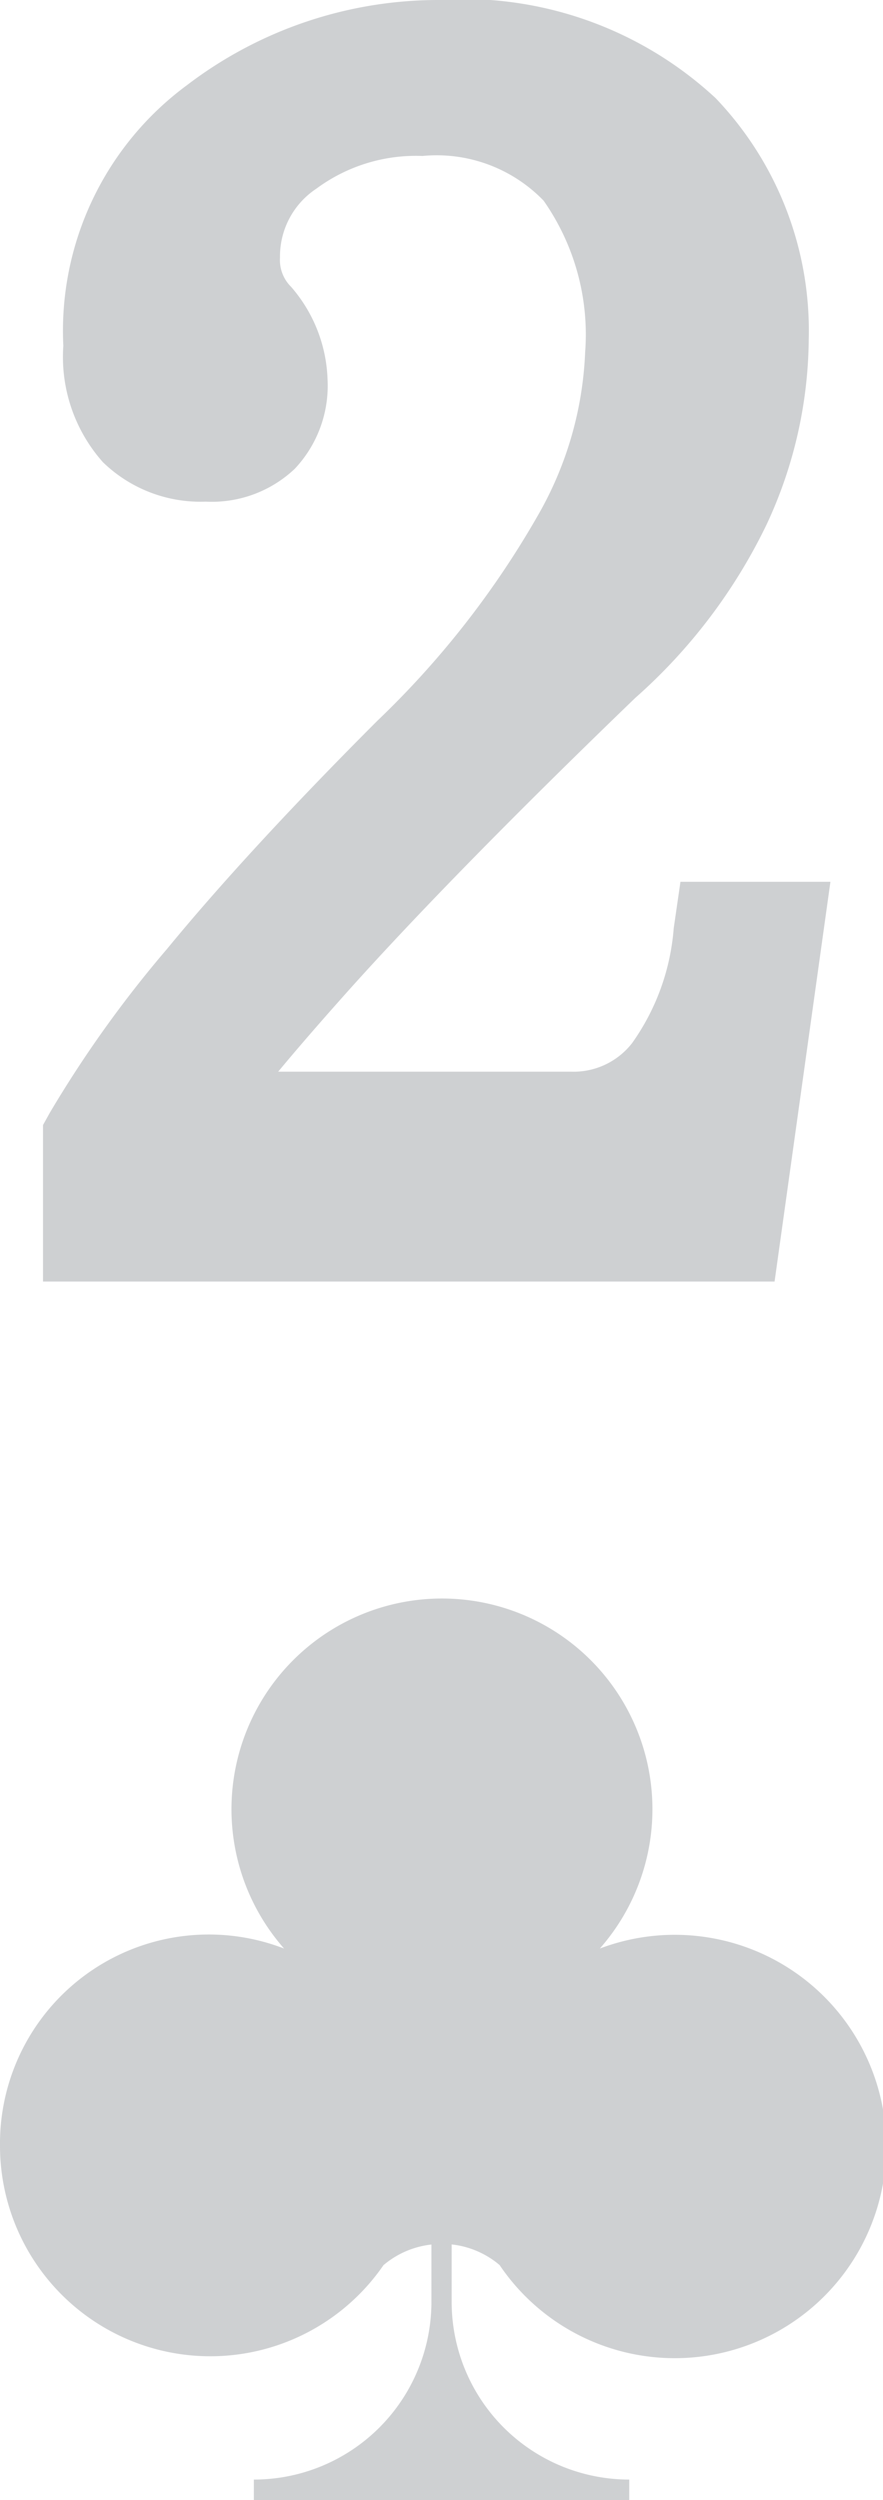 <svg xmlns="http://www.w3.org/2000/svg" xmlns:xlink="http://www.w3.org/1999/xlink" width="9.691" height="27.411" viewBox="0 0 9.691 27.411">
  <defs>
    <clipPath id="clip-path">
      <rect id="Rectangle_48" data-name="Rectangle 48" width="9.691" height="27.411" fill="#0b1320"/>
    </clipPath>
  </defs>
  <g id="Group_70" data-name="Group 70" opacity="0.2">
    <g id="Group_69" data-name="Group 69" transform="translate(0 0)" clip-path="url(#clip-path)">
      <path id="Path_146" data-name="Path 146" d="M9.524,9.668H7.878l-.074.51a2.5,2.5,0,0,1-.457,1.259.813.813,0,0,1-.663.313H3.463c.17-.205.385-.455.654-.758C4.88,10.13,5.983,9,7.382,7.652a6.03,6.03,0,0,0,1.441-1.9,4.875,4.875,0,0,0,.463-2.032A3.686,3.686,0,0,0,8.264,1.076,4.075,4.075,0,0,0,5.195,0,4.55,4.55,0,0,0,2.463.933,3.345,3.345,0,0,0,1.105,3.792a1.736,1.736,0,0,0,.434,1.275A1.538,1.538,0,0,0,2.667,5.5a1.325,1.325,0,0,0,.978-.36,1.328,1.328,0,0,0,.36-.979,1.625,1.625,0,0,0-.4-1.016.413.413,0,0,1-.122-.322.89.89,0,0,1,.4-.755A1.838,1.838,0,0,1,5.047,1.71,1.633,1.633,0,0,1,6.376,2.2a2.556,2.556,0,0,1,.456,1.662,3.9,3.9,0,0,1-.525,1.8,9.908,9.908,0,0,1-1.755,2.24c-.956.956-1.732,1.8-2.307,2.5A12.782,12.782,0,0,0,.957,12.2l-.075.135v1.716H8.911Z" transform="translate(-0.41 0)" fill="#0b1320"/>
      <path id="Path_147" data-name="Path 147" d="M0,38.775a2.308,2.308,0,0,0,4.209,1.312.98.98,0,0,1,.526-.226v.628a1.949,1.949,0,0,1-1.949,1.949v.225h4.12v-.225a1.949,1.949,0,0,1-1.949-1.949V39.86a.976.976,0,0,1,.526.226,2.321,2.321,0,1,0,1.1-3.47,2.31,2.31,0,1,0-3.465,0A2.292,2.292,0,0,0,0,38.775" transform="translate(0 -15.252)" fill="#0b1320"/>
    </g>
  </g>
</svg>
